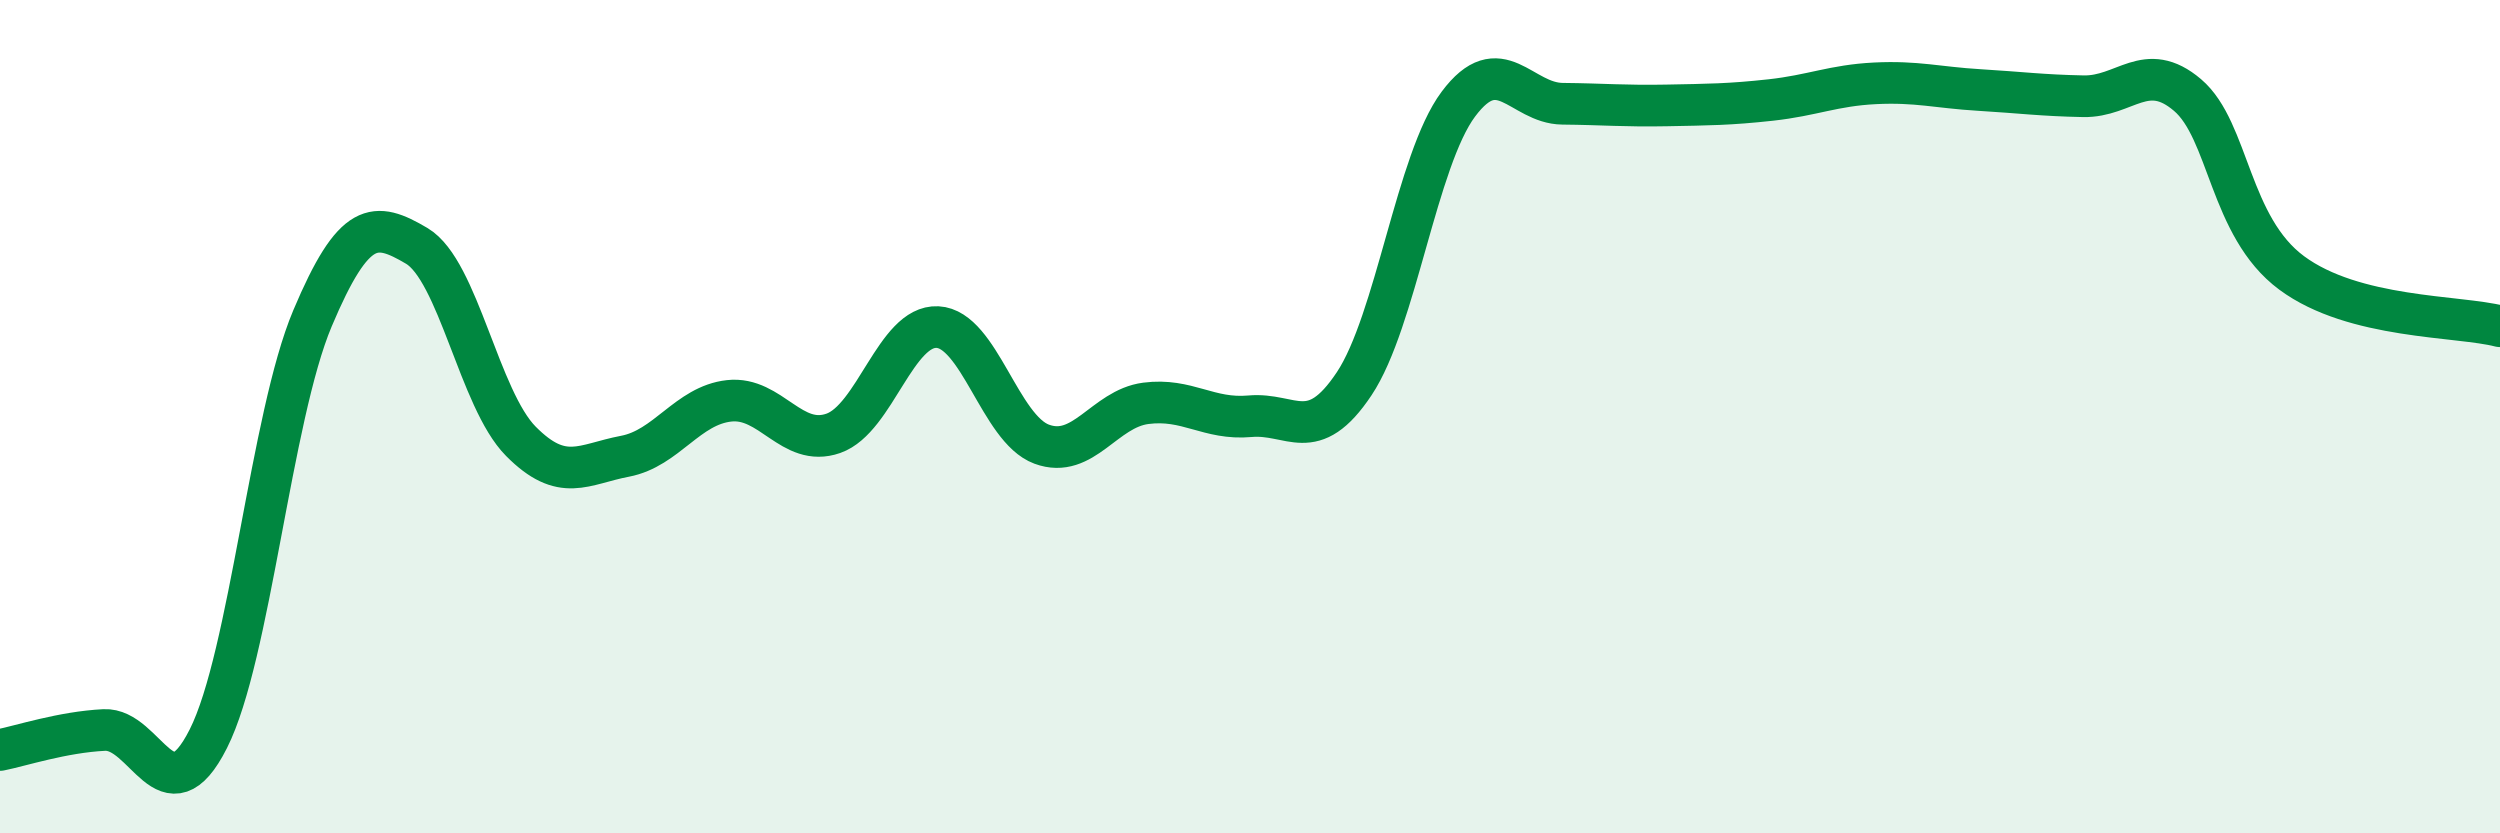 
    <svg width="60" height="20" viewBox="0 0 60 20" xmlns="http://www.w3.org/2000/svg">
      <path
        d="M 0,18 C 0.5,17.9 1.5,17.57 2.5,17.52 C 3.5,17.47 4,19.71 5,17.73 C 6,15.75 6.5,10.01 7.5,7.64 C 8.5,5.27 9,5.31 10,5.9 C 11,6.49 11.5,9.58 12.5,10.59 C 13.5,11.6 14,11.14 15,10.95 C 16,10.76 16.5,9.73 17.5,9.62 C 18.5,9.51 19,10.75 20,10.4 C 21,10.05 21.5,7.8 22.5,7.85 C 23.5,7.9 24,10.29 25,10.66 C 26,11.03 26.5,9.81 27.5,9.68 C 28.5,9.55 29,10.08 30,9.99 C 31,9.9 31.5,10.71 32.5,9.21 C 33.5,7.71 34,3.84 35,2.5 C 36,1.16 36.5,2.48 37.5,2.49 C 38.5,2.5 39,2.55 40,2.53 C 41,2.51 41.5,2.51 42.5,2.4 C 43.5,2.29 44,2.05 45,2 C 46,1.95 46.5,2.1 47.5,2.16 C 48.5,2.22 49,2.29 50,2.31 C 51,2.33 51.5,1.43 52.5,2.28 C 53.5,3.13 53.5,5.44 55,6.55 C 56.5,7.66 59,7.57 60,7.83L60 20L0 20Z"
        fill="#008740"
        opacity="0.1"
        stroke-linecap="round"
        stroke-linejoin="round"
      />
      <path
        d="M 0,18 C 0.5,17.9 1.5,17.57 2.5,17.52 C 3.5,17.47 4,19.71 5,17.73 C 6,15.75 6.5,10.01 7.5,7.64 C 8.5,5.27 9,5.31 10,5.9 C 11,6.49 11.5,9.58 12.5,10.59 C 13.5,11.6 14,11.14 15,10.95 C 16,10.76 16.5,9.73 17.5,9.62 C 18.5,9.51 19,10.75 20,10.4 C 21,10.05 21.5,7.8 22.5,7.85 C 23.5,7.9 24,10.29 25,10.66 C 26,11.03 26.5,9.81 27.5,9.68 C 28.5,9.55 29,10.08 30,9.99 C 31,9.9 31.5,10.71 32.5,9.21 C 33.5,7.71 34,3.84 35,2.5 C 36,1.16 36.5,2.48 37.5,2.49 C 38.5,2.5 39,2.55 40,2.53 C 41,2.51 41.5,2.51 42.5,2.4 C 43.5,2.29 44,2.05 45,2 C 46,1.95 46.5,2.1 47.5,2.16 C 48.5,2.22 49,2.29 50,2.31 C 51,2.33 51.5,1.43 52.5,2.28 C 53.5,3.13 53.5,5.44 55,6.55 C 56.5,7.66 59,7.57 60,7.83"
        stroke="#008740"
        stroke-width="1"
        fill="none"
        stroke-linecap="round"
        stroke-linejoin="round"
      />
    </svg>
  